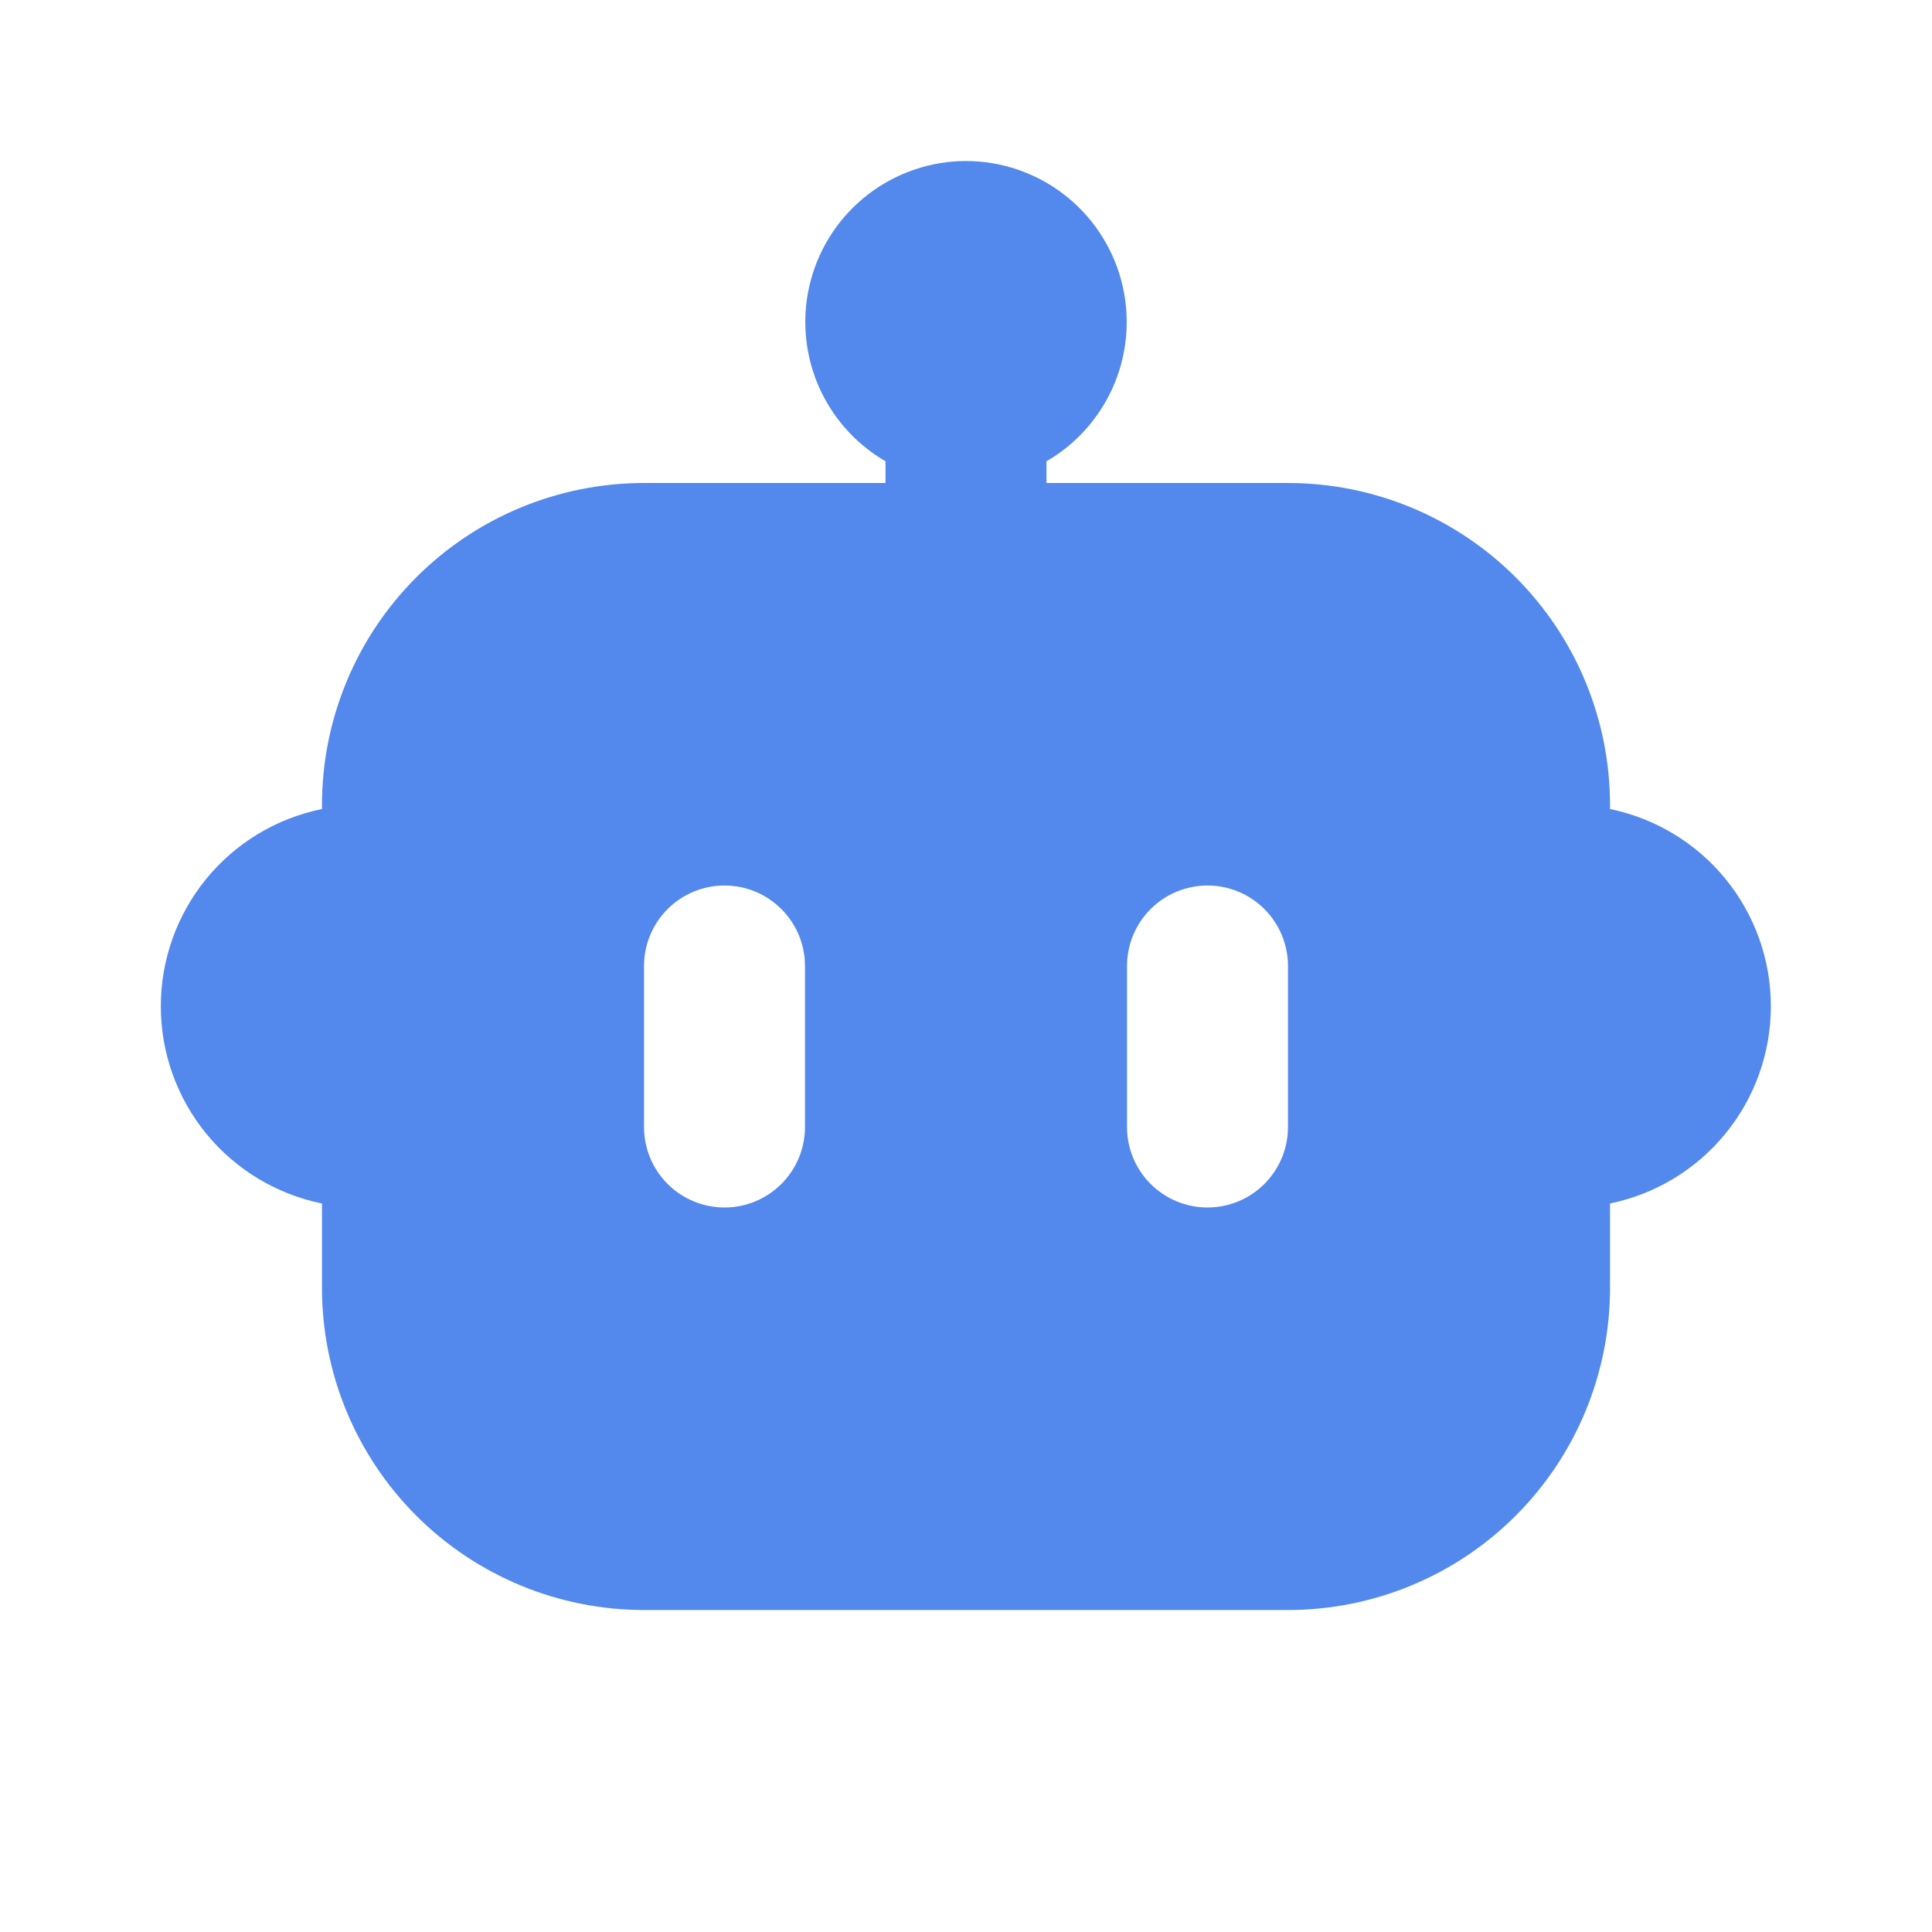 <?xml version="1.0" encoding="UTF-8"?> <svg xmlns="http://www.w3.org/2000/svg" width="50" height="50" viewBox="0 0 50 50" fill="none"><path fill-rule="evenodd" clip-rule="evenodd" d="M25 4.167C25.916 4.168 26.806 4.472 27.532 5.03C28.258 5.588 28.78 6.37 29.017 7.254C29.254 8.139 29.194 9.077 28.844 9.924C28.494 10.77 27.876 11.478 27.083 11.938V12.5H33.333C35.544 12.5 37.663 13.378 39.226 14.941C40.789 16.504 41.667 18.623 41.667 20.833V20.938C42.842 21.179 43.899 21.818 44.657 22.748C45.416 23.678 45.83 24.841 45.83 26.042C45.83 27.242 45.416 28.405 44.657 29.335C43.899 30.265 42.842 30.905 41.667 31.146V33.333C41.667 35.544 40.789 37.663 39.226 39.226C37.663 40.789 35.544 41.667 33.333 41.667H16.667C14.457 41.667 12.337 40.789 10.774 39.226C9.211 37.663 8.333 35.544 8.333 33.333V31.146C7.156 30.907 6.097 30.268 5.337 29.338C4.577 28.408 4.162 27.243 4.162 26.042C4.162 24.84 4.577 23.676 5.337 22.746C6.097 21.815 7.156 21.177 8.333 20.938V20.833C8.333 18.623 9.211 16.504 10.774 14.941C12.337 13.378 14.457 12.5 16.667 12.5H22.917V11.938C22.125 11.478 21.506 10.77 21.156 9.924C20.807 9.077 20.746 8.139 20.983 7.254C21.22 6.37 21.742 5.588 22.468 5.03C23.194 4.472 24.084 4.168 25 4.167ZM18.75 22.917C18.198 22.917 17.668 23.136 17.277 23.527C16.886 23.918 16.667 24.448 16.667 25V29.167C16.667 29.719 16.886 30.249 17.277 30.64C17.668 31.03 18.198 31.25 18.75 31.25C19.303 31.25 19.832 31.03 20.223 30.64C20.614 30.249 20.833 29.719 20.833 29.167V25C20.833 24.448 20.614 23.918 20.223 23.527C19.832 23.136 19.303 22.917 18.75 22.917ZM31.25 22.917C30.698 22.917 30.168 23.136 29.777 23.527C29.386 23.918 29.167 24.448 29.167 25V29.167C29.167 29.719 29.386 30.249 29.777 30.64C30.168 31.03 30.698 31.25 31.25 31.25C31.803 31.25 32.333 31.03 32.723 30.64C33.114 30.249 33.333 29.719 33.333 29.167V25C33.333 24.448 33.114 23.918 32.723 23.527C32.333 23.136 31.803 22.917 31.25 22.917Z" fill="#5388EC"></path></svg> 